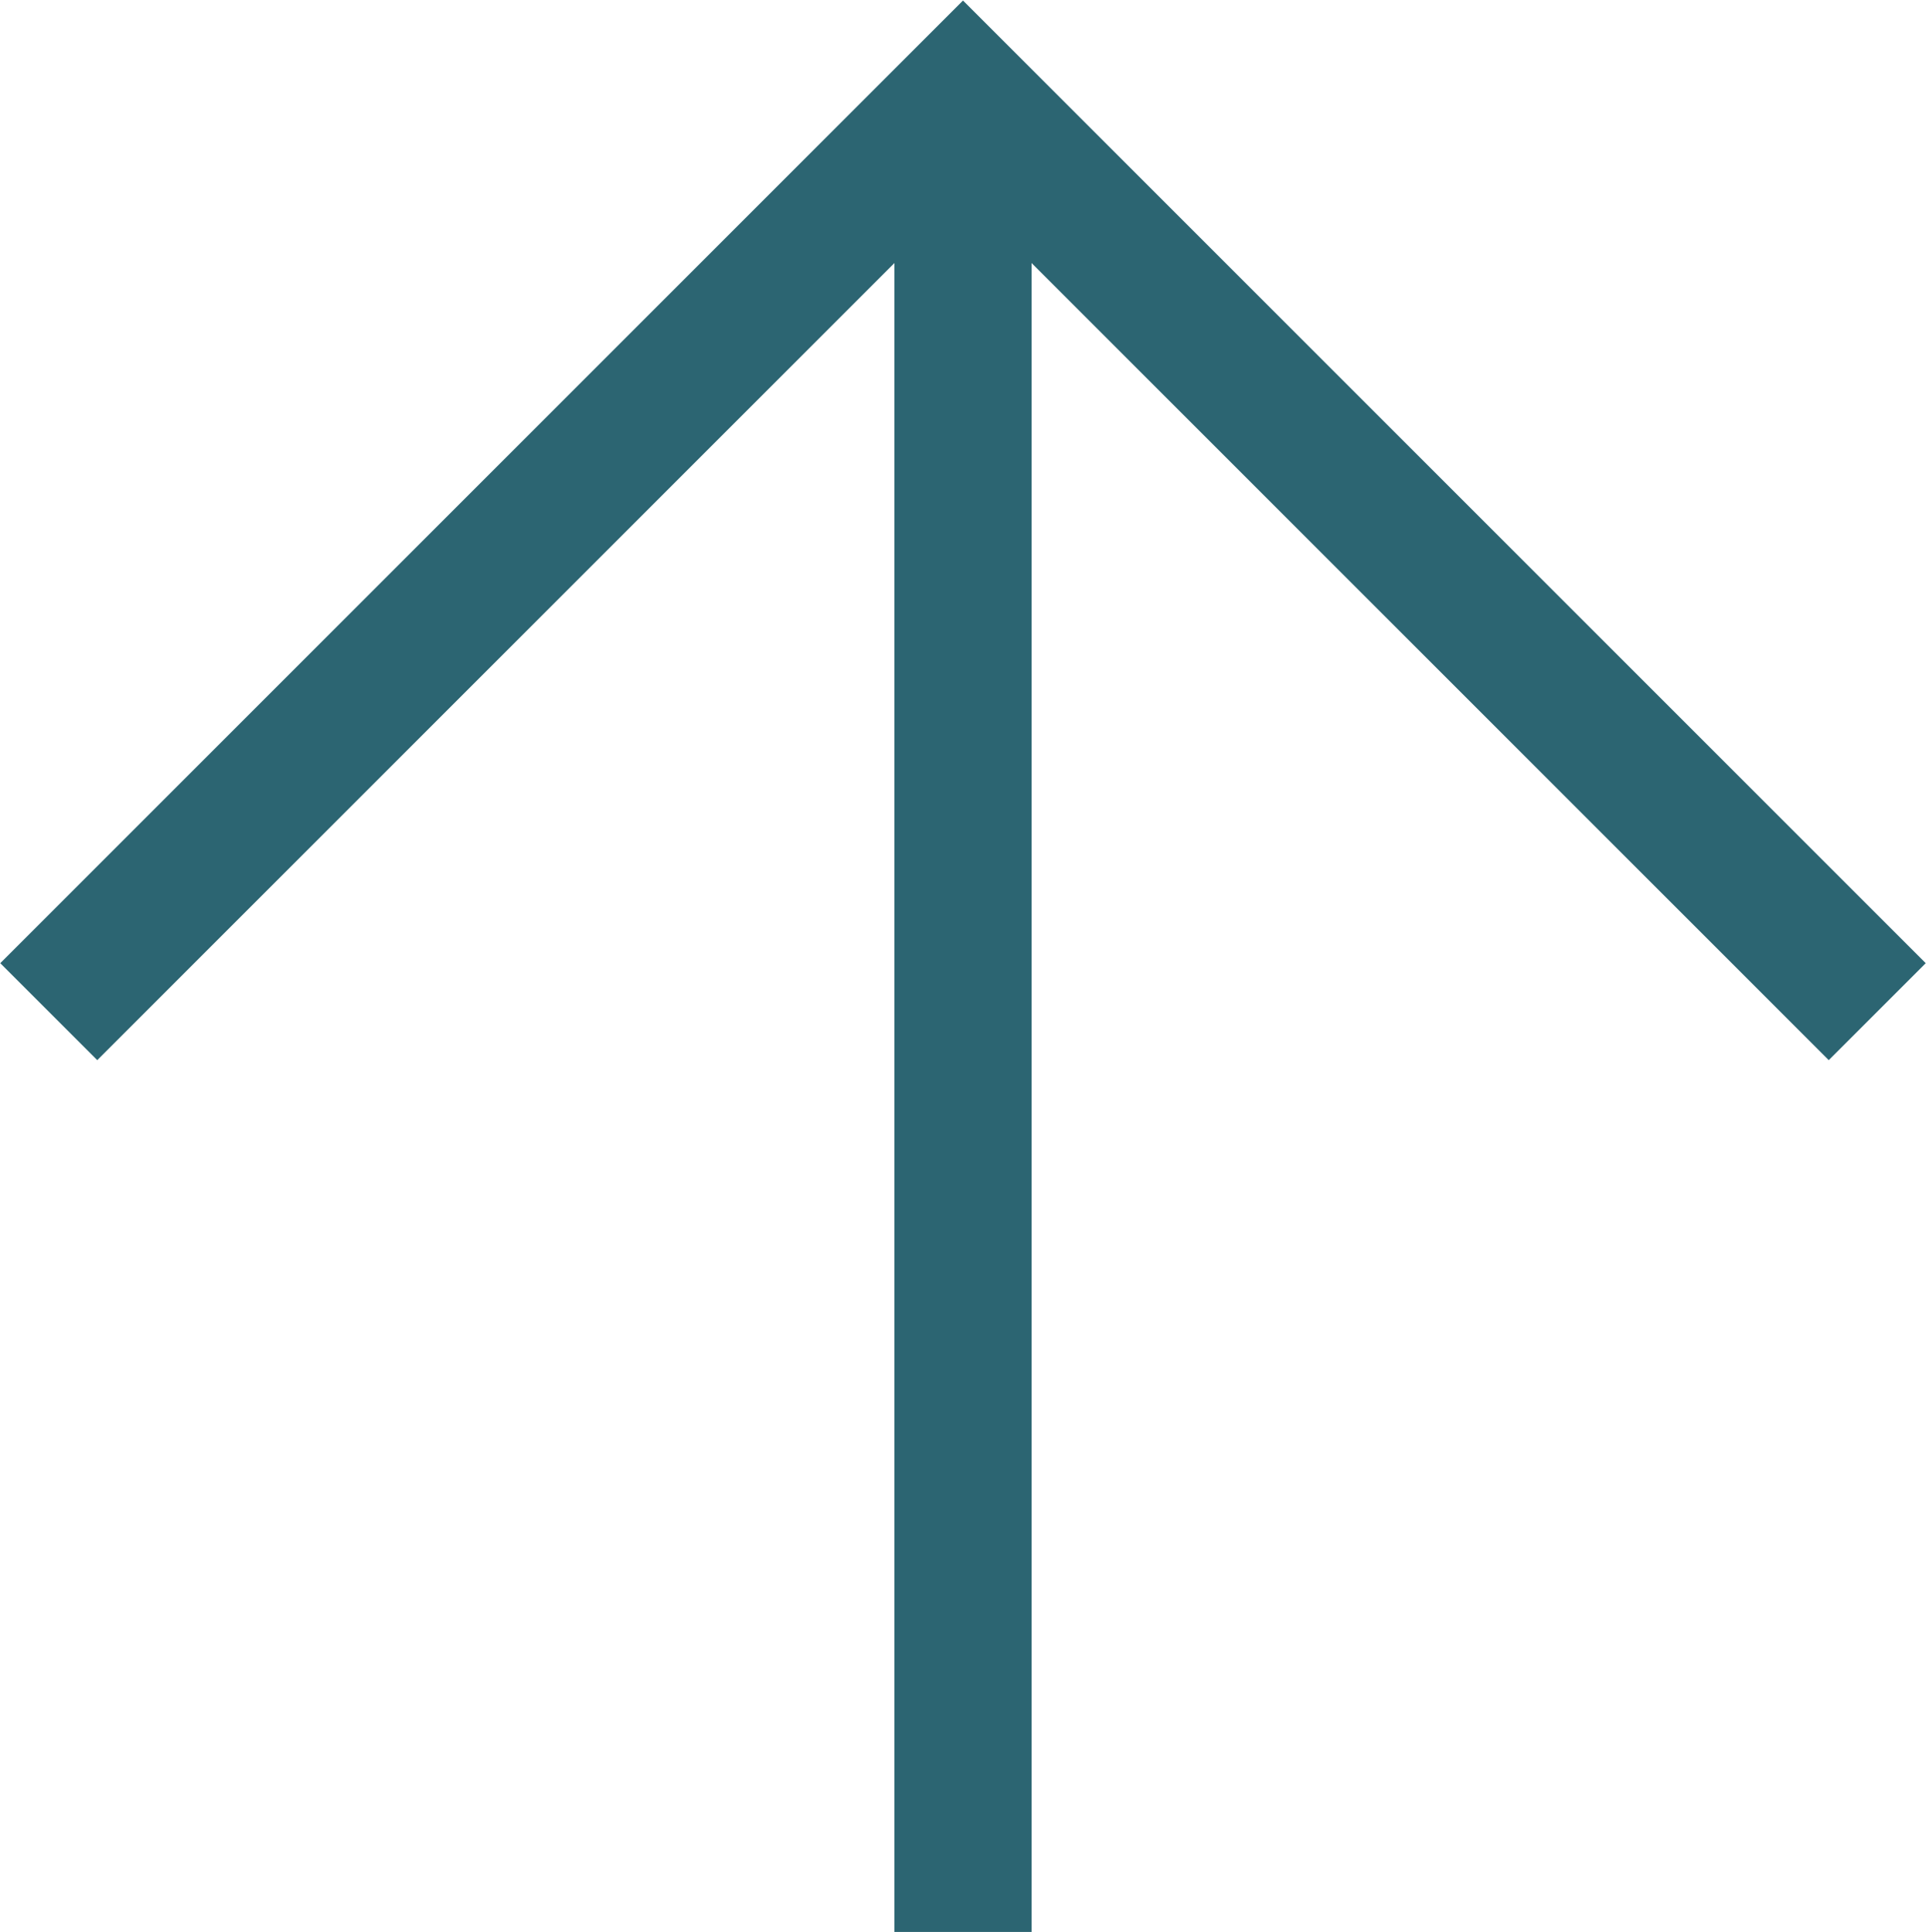 <?xml version="1.0" encoding="utf-8"?>
<!-- Generator: Adobe Illustrator 22.1.0, SVG Export Plug-In . SVG Version: 6.00 Build 0)  -->
<svg version="1.1" id="Livello_1" xmlns="http://www.w3.org/2000/svg" xmlns:xlink="http://www.w3.org/1999/xlink" x="0px" y="0px"
	 viewBox="0 0 31.6 31.7" style="enable-background:new 0 0 31.6 31.7;" xml:space="preserve">
<style type="text/css">
	.st0{fill:none;stroke:#2C6572;stroke-width:2.25;stroke-miterlimit:10;}
</style>
<g>
	<g>
		<g>
			<g>
				<line class="st0" x1="15.8" y1="1.7" x2="15.8" y2="31.7"/>
			</g>
			<polyline class="st0" points="0.8,16.6 15.8,1.6 30.8,16.6 			"/>
		</g>
	</g>
</g>
</svg>

